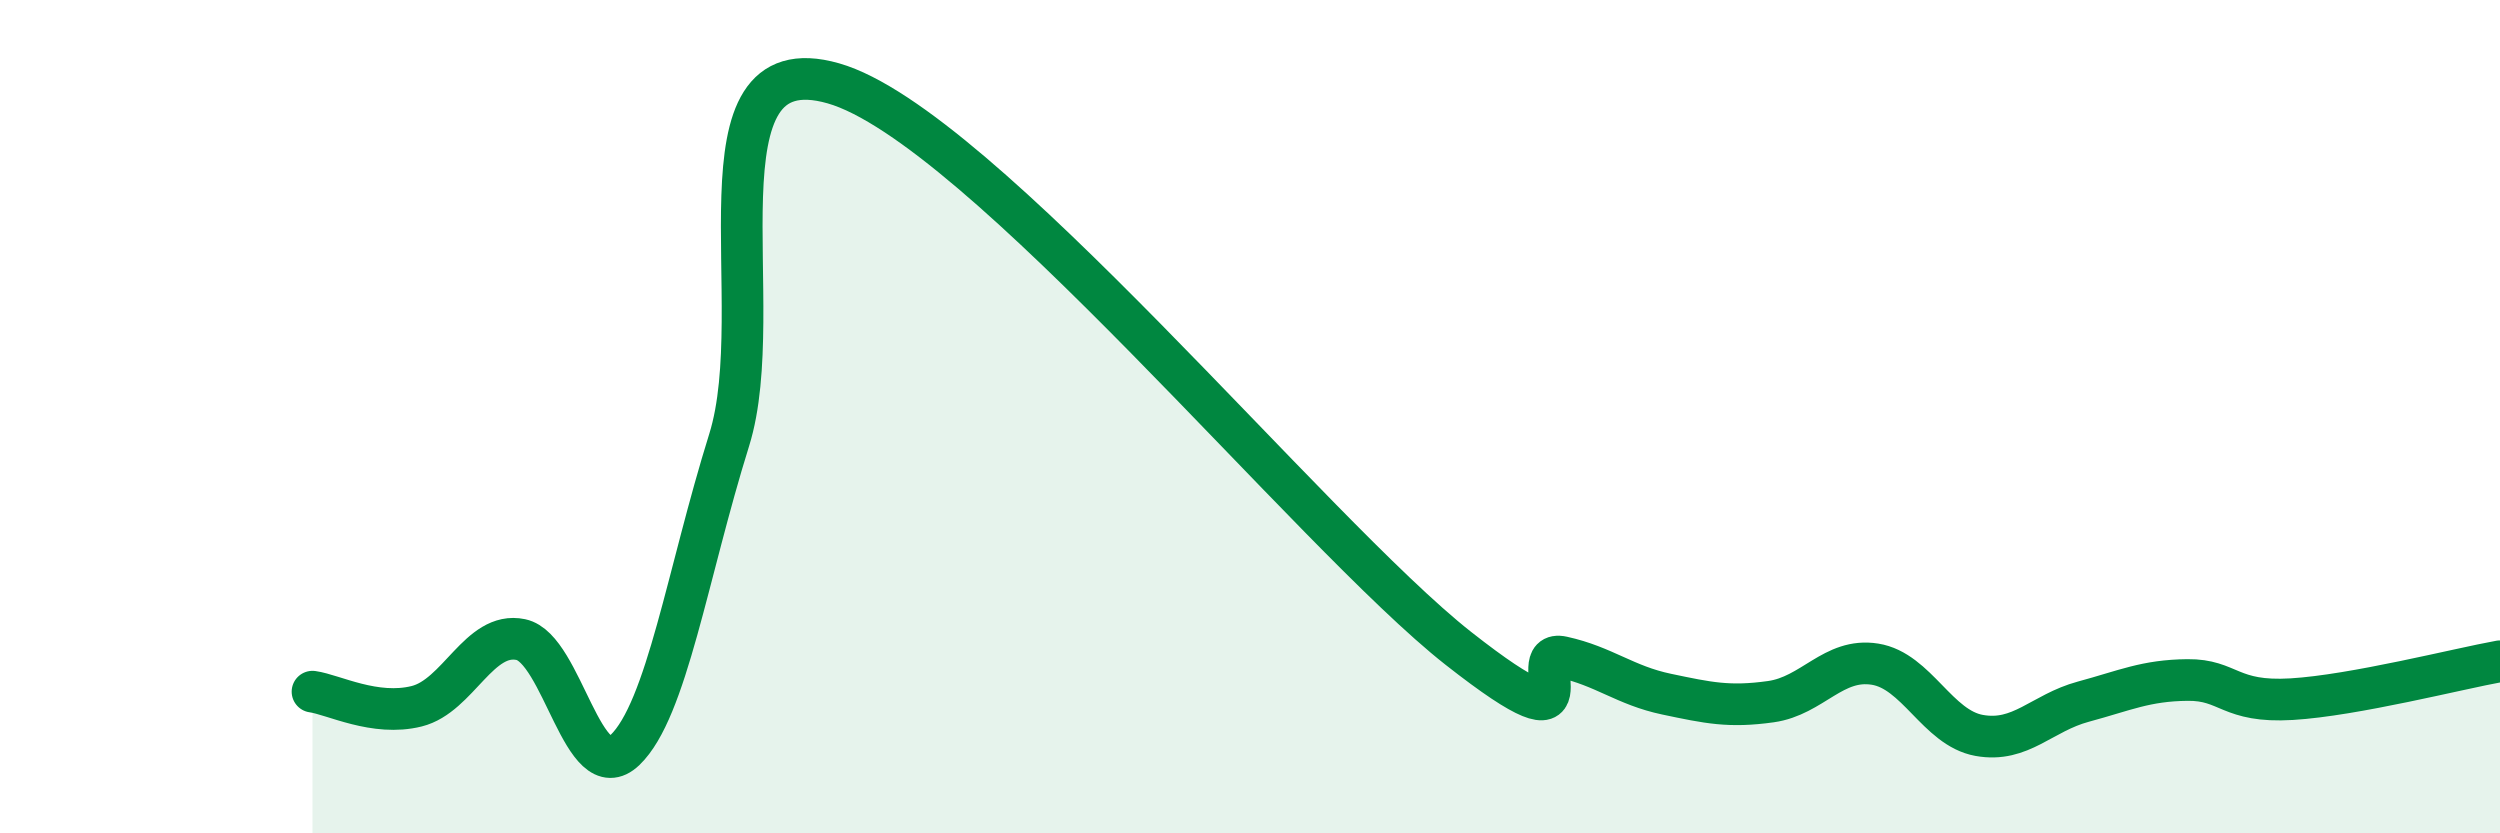 
    <svg width="60" height="20" viewBox="0 0 60 20" xmlns="http://www.w3.org/2000/svg">
      <path
        d="M 7.5,16.6 C 8,16.67 9,17.2 10,16.95 C 11,16.7 11.5,15.14 12.5,15.35 C 13.5,15.56 14,18.96 15,18 C 16,17.04 16.5,13.76 17.5,10.56 C 18.5,7.36 16.5,1 20,2 C 23.5,3 31.5,12.81 35,15.56 C 38.5,18.31 36.5,15.55 37.5,15.77 C 38.5,15.99 39,16.45 40,16.66 C 41,16.87 41.5,16.98 42.5,16.84 C 43.5,16.7 44,15.78 45,15.94 C 46,16.1 46.5,17.47 47.5,17.65 C 48.5,17.83 49,17.11 50,16.84 C 51,16.57 51.5,16.33 52.5,16.32 C 53.5,16.31 53.5,16.87 55,16.78 C 56.5,16.69 59,16.05 60,15.87L60 20L7.5 20Z"
        fill="#008740"
        opacity="0.1"
        stroke-linecap="round"
        stroke-linejoin="round"
      />
      <path
        d="M 7.5,16.6 C 8,16.67 9,17.2 10,16.95 C 11,16.7 11.5,15.14 12.5,15.35 C 13.5,15.56 14,18.96 15,18 C 16,17.04 16.5,13.76 17.5,10.56 C 18.5,7.36 16.5,1 20,2 C 23.5,3 31.5,12.81 35,15.56 C 38.5,18.31 36.5,15.55 37.5,15.77 C 38.5,15.99 39,16.45 40,16.66 C 41,16.87 41.5,16.98 42.5,16.84 C 43.5,16.7 44,15.78 45,15.94 C 46,16.1 46.5,17.47 47.5,17.65 C 48.5,17.83 49,17.11 50,16.84 C 51,16.57 51.5,16.33 52.5,16.32 C 53.5,16.31 53.5,16.87 55,16.78 C 56.5,16.69 59,16.05 60,15.87"
        stroke="#008740"
        stroke-width="1"
        fill="none"
        stroke-linecap="round"
        stroke-linejoin="round"
      />
    </svg>
  
